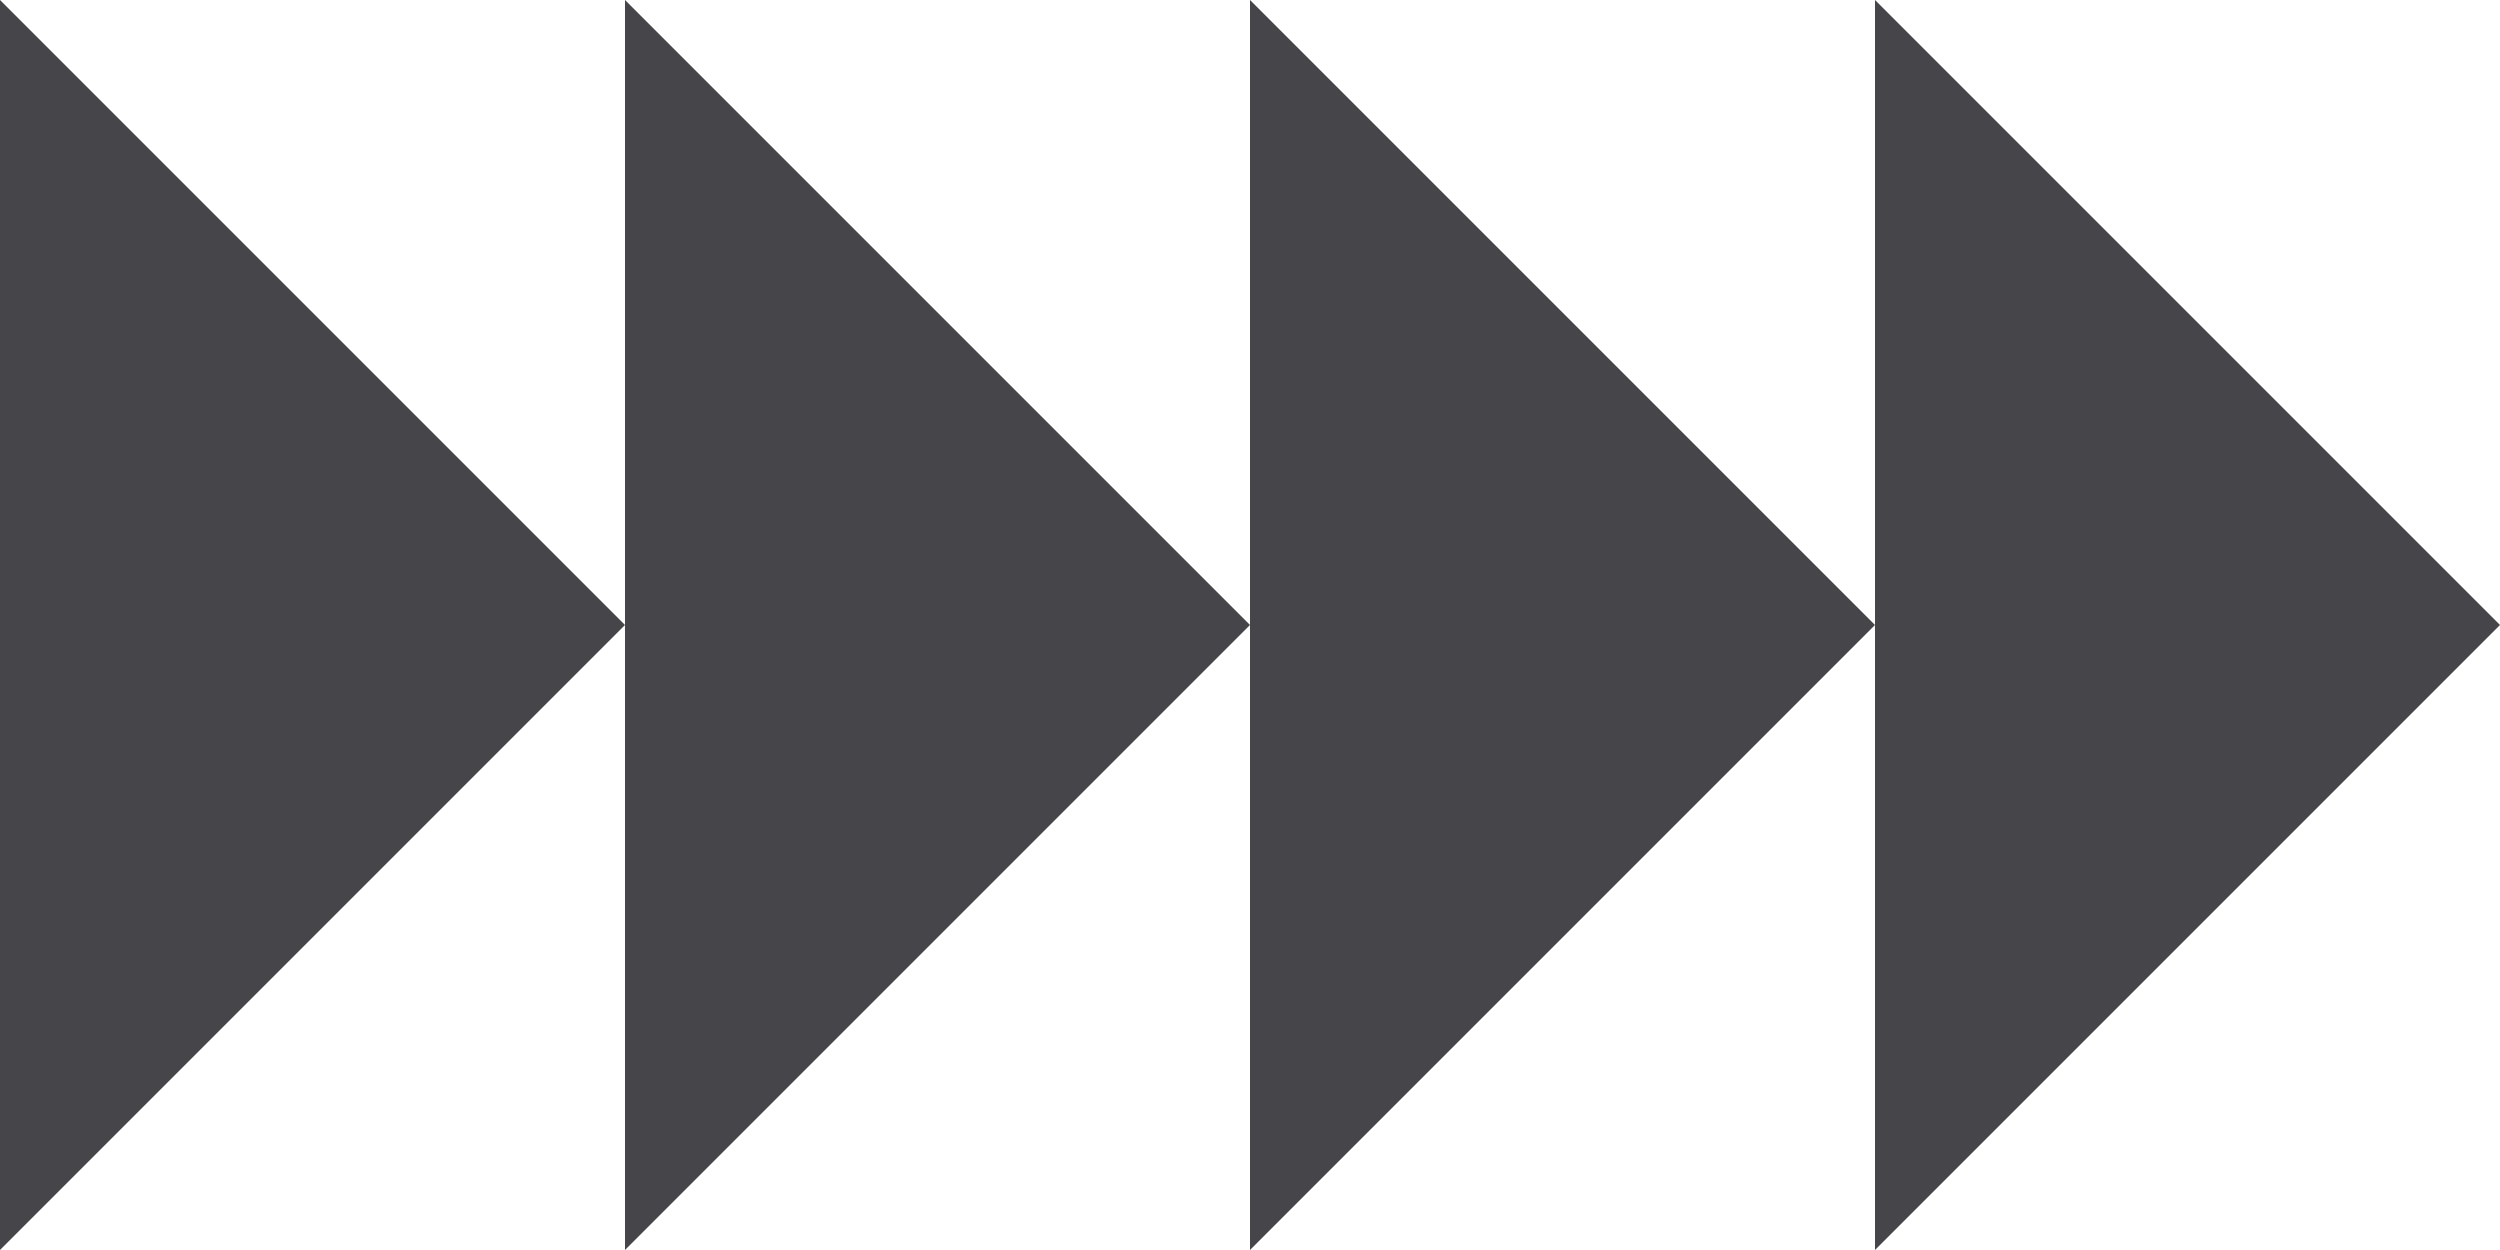 <?xml version="1.0" encoding="UTF-8"?> <svg xmlns="http://www.w3.org/2000/svg" width="168" height="84" viewBox="0 0 168 84" fill="none"><path fill-rule="evenodd" clip-rule="evenodd" d="M42 42L0 0V84L42 42ZM84 42L42 0V42V84L84 42ZM126 42L84 0V42V84L126 42ZM126 42V0L168 42L126 84V42Z" fill="#46454A"></path></svg> 